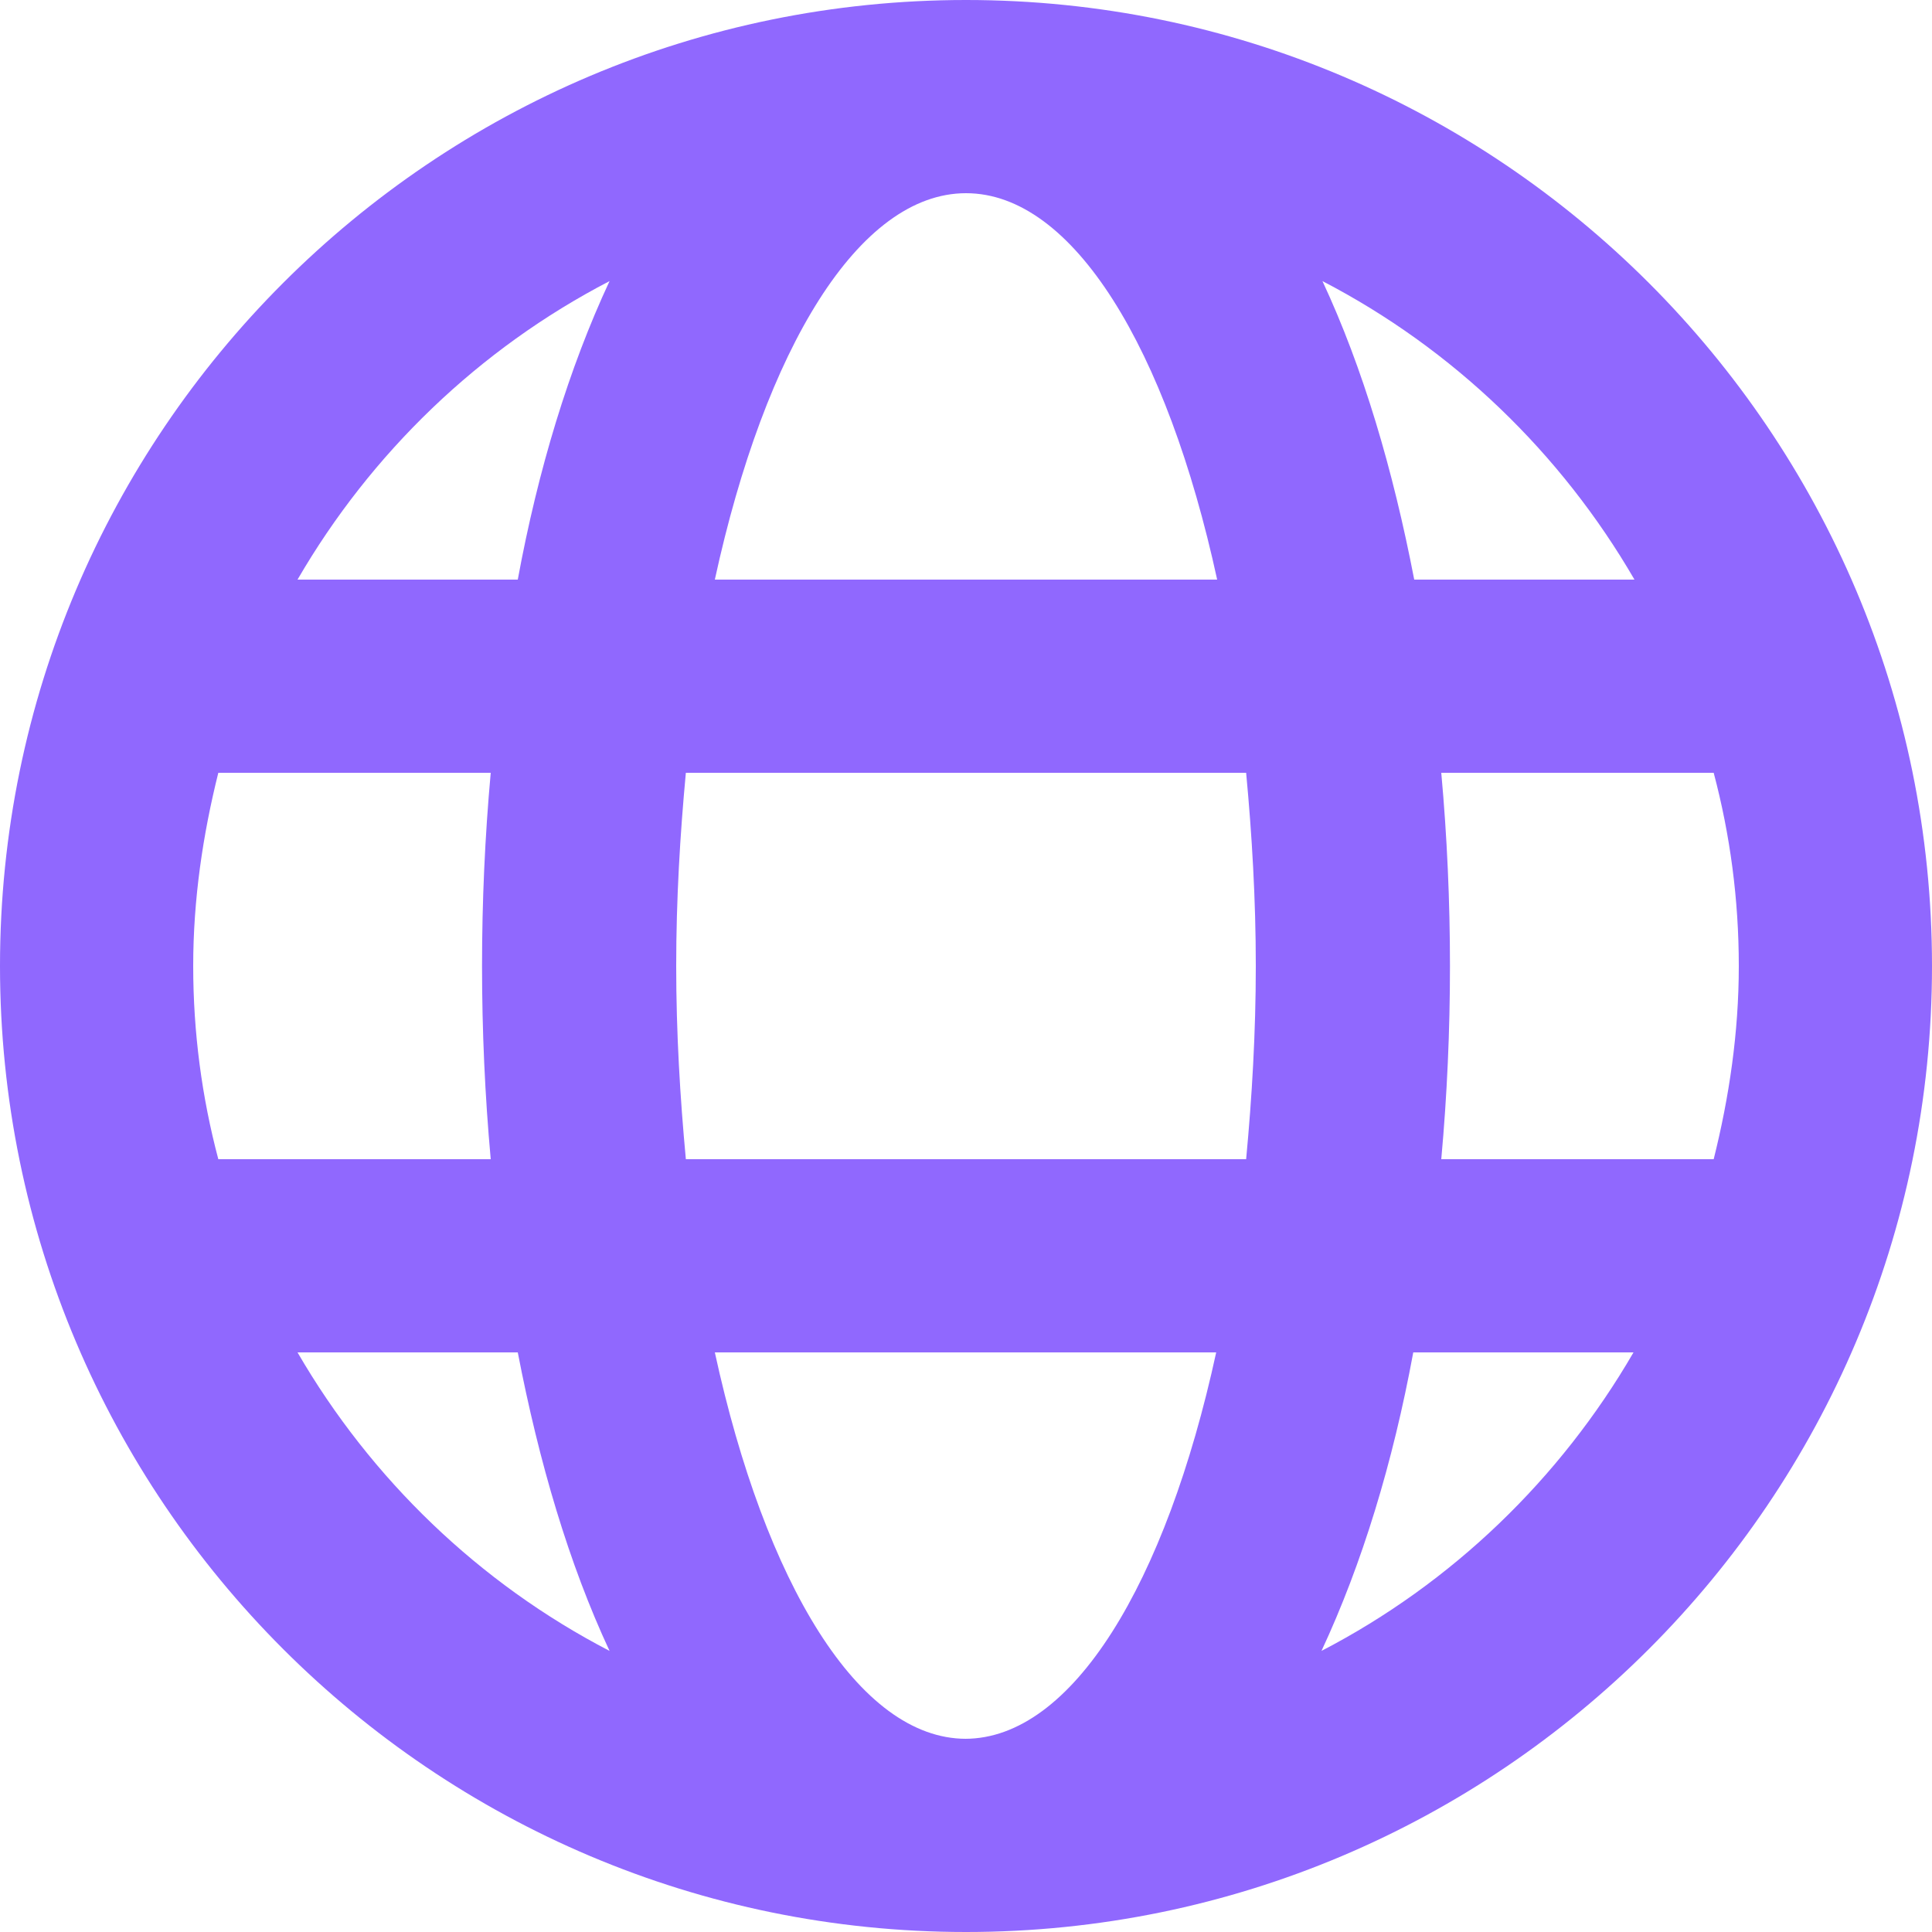 <svg width="32" height="32" viewBox="0 0 32 32" fill="none" xmlns="http://www.w3.org/2000/svg">
<path d="M16 0C7.168 0 0 7.168 0 16C0 24.832 7.168 32 16 32C24.832 32 32 24.832 32 16C32 7.168 24.832 0 16 0ZM27.072 9.6H23.424C23.072 7.776 22.576 6.096 21.904 4.656C24.064 5.776 25.856 7.504 27.072 9.6ZM28.8 16C28.8 17.104 28.64 18.176 28.384 19.2H23.872C23.968 18.144 24.016 17.072 24.016 16C24.016 14.928 23.968 13.856 23.872 12.8H28.384C28.656 13.824 28.8 14.896 28.8 16ZM16 28.8C14.224 28.8 12.672 26.224 11.84 22.4H20.144C19.312 26.224 17.76 28.8 15.984 28.8H16ZM11.36 19.2C11.264 18.176 11.2 17.104 11.2 16C11.2 14.896 11.264 13.824 11.36 12.8H20.64C20.736 13.824 20.8 14.896 20.8 16C20.8 17.104 20.736 18.176 20.64 19.2H11.36ZM3.2 16C3.2 14.896 3.36 13.824 3.616 12.8H8.128C8.032 13.856 7.984 14.928 7.984 16C7.984 17.072 8.032 18.144 8.128 19.2H3.616C3.344 18.176 3.2 17.104 3.2 16ZM16 3.2C17.776 3.2 19.328 5.776 20.16 9.6H11.84C12.672 5.776 14.224 3.2 16 3.2ZM10.096 4.656C9.424 6.096 8.912 7.776 8.576 9.6H4.928C6.144 7.504 7.936 5.776 10.096 4.656ZM4.928 22.4H8.576C8.928 24.224 9.424 25.904 10.096 27.344C7.936 26.224 6.144 24.496 4.928 22.4ZM21.888 27.344C22.56 25.904 23.072 24.224 23.408 22.4H27.056C25.84 24.496 24.048 26.224 21.888 27.344Z" fill="#9068FE"/>
</svg>
